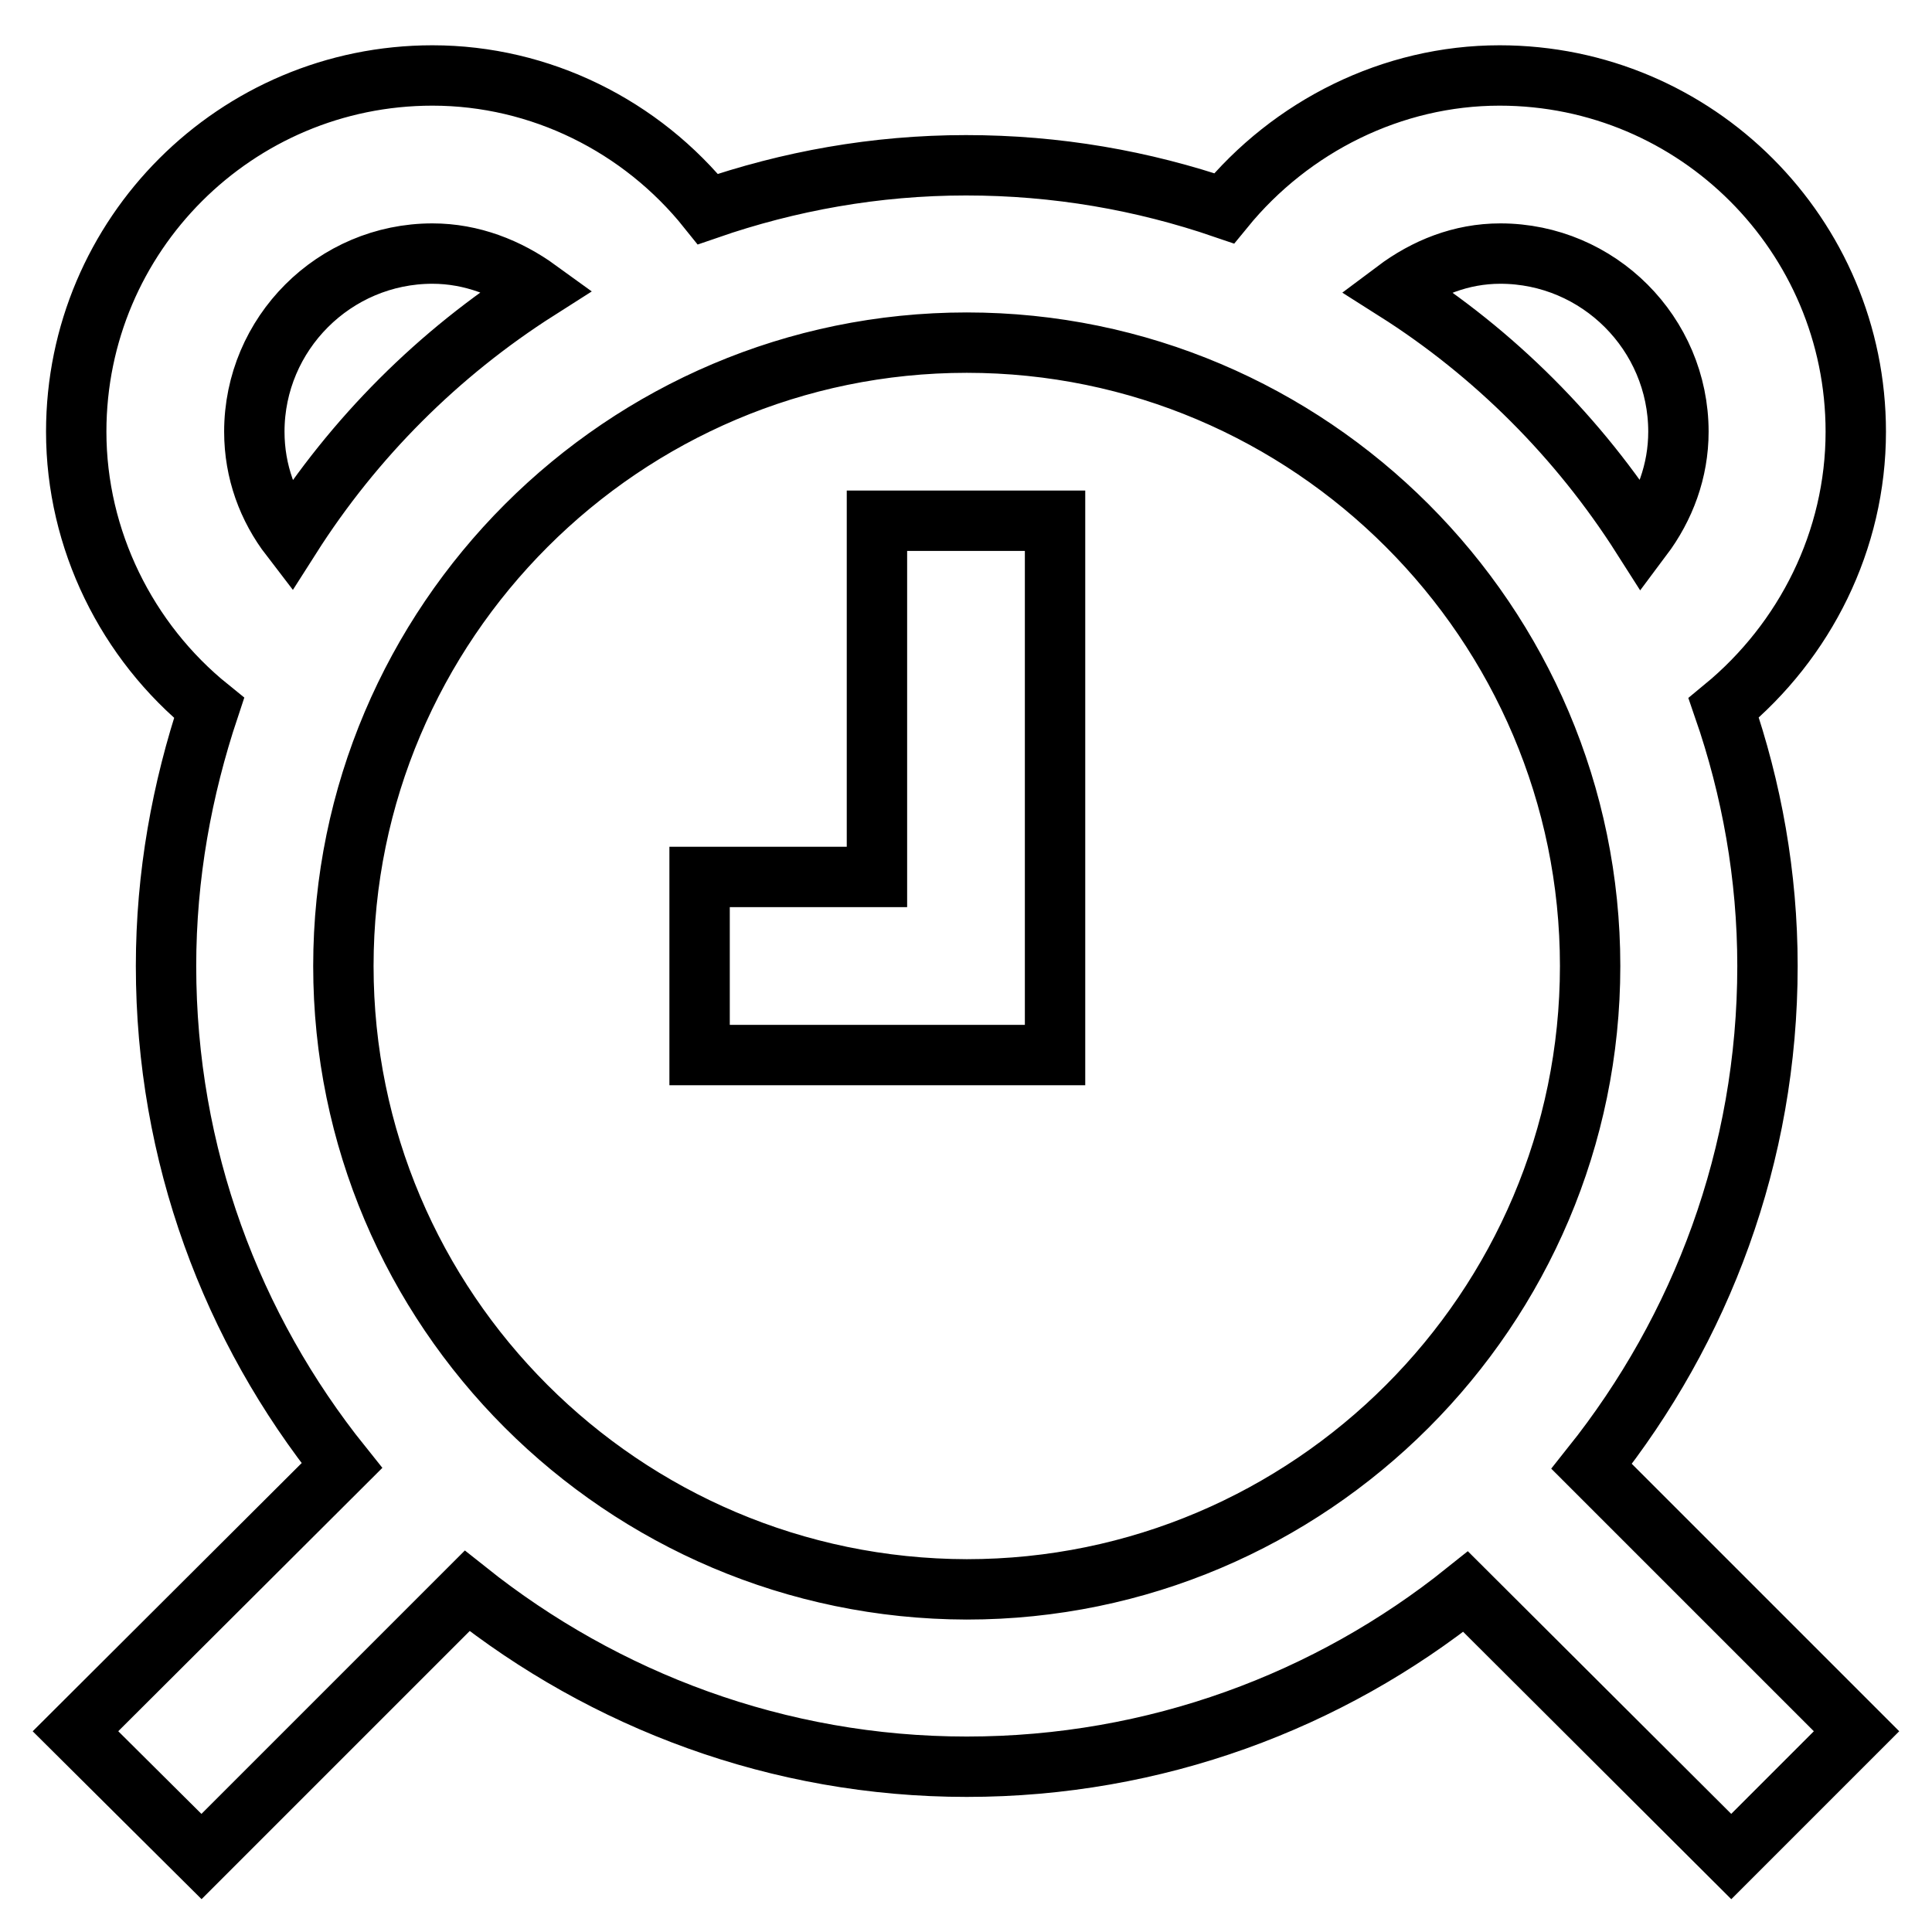 <?xml version="1.0" encoding="utf-8"?>
<!-- Svg Vector Icons : http://www.onlinewebfonts.com/icon -->
<!DOCTYPE svg PUBLIC "-//W3C//DTD SVG 1.1//EN" "http://www.w3.org/Graphics/SVG/1.1/DTD/svg11.dtd">
<svg version="1.1" xmlns="http://www.w3.org/2000/svg" xmlns:xlink="http://www.w3.org/1999/xlink" x="0px" y="0px" viewBox="0 0 256 256" enable-background="new 0 0 256 256" xml:space="preserve">
<g> <path stroke-width="8" fill-opacity="0" stroke="#000000"  d="M116.2,116.2H92.7v23.6h47.1V69h-23.6V116.2z"/> <path stroke-width="8" fill-opacity="0" stroke="#000000"  d="M246,229.4l-35.1-35.1c14.5-18.2,23.3-41.2,23.3-66.3c0-12-2.1-23.5-5.8-34.2c10.8-8.9,17.5-22.2,17.5-36.6 c0-26-21.1-47.2-47.2-47.2c-14.2,0-27.6,6.7-36.5,17.6c-10.8-3.7-22.2-5.7-34.2-5.7s-23.5,2.1-34.2,5.8C85,16.7,71.6,10,57.3,10 c-26,0-47.2,21.1-47.2,47.2c0,14.3,6.7,27.8,17.6,36.6c-3.6,10.8-5.7,22.2-5.7,34.2c0,25,8.7,48,23.3,66.2L10,229.4L26.7,246 l35.2-35.2c18.2,14.5,41.2,23.3,66.2,23.3c25,0,48-8.7,66.1-23.2l35.2,35.1L246,229.4L246,229.4z M198.8,33.6 c13,0,23.6,10.6,23.6,23.6c0,5.2-1.8,10-4.8,14C209.2,58,198,46.8,184.9,38.5C188.9,35.5,193.6,33.6,198.8,33.6z M33.7,57.2 c0-13,10.6-23.6,23.6-23.6c5.2,0,10,1.9,14,4.8c-13.2,8.4-24.4,19.6-32.8,32.8C35.5,67.3,33.7,62.5,33.7,57.2z M45.5,128 c0-45.5,37.1-82.6,82.6-82.6c45.5,0,82.6,37.1,82.6,82.6c0,45.5-37.1,82.6-82.6,82.6C82.5,210.5,45.5,173.5,45.5,128L45.5,128z"/></g>
</svg>